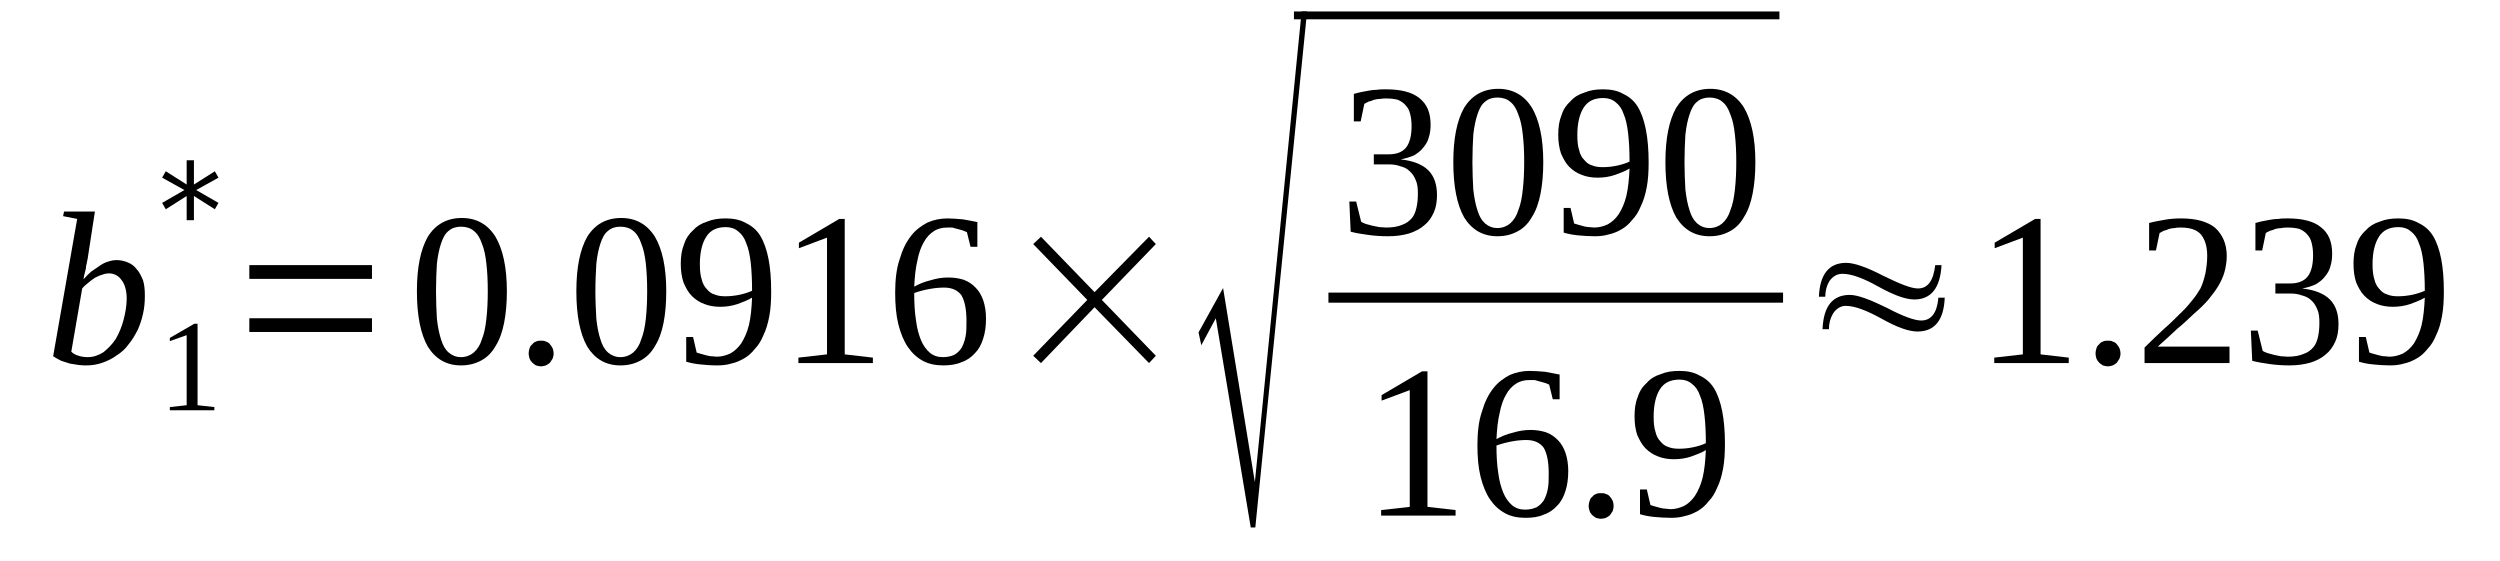 <?xml version='1.0' encoding='UTF-8'?>
<!-- This file was generated by dvisvgm 1.15.1 -->
<svg height='35pt' version='1.1' viewBox='0 -35 156 35' width='156pt' xmlns='http://www.w3.org/2000/svg' xmlns:xlink='http://www.w3.org/1999/xlink'>
<defs>
<clipPath id='clip1'>
<path clip-rule='evenodd' d='M0 -35.001H155.927V-0.029H0V-35.001'/>
</clipPath>
</defs>
<g id='page1'>
<g>
<path clip-path='url(#clip1)' d='M4.816 -21.34L3.938 -21.512L3.996 -21.801H5.922L5.469 -18.855C5.441 -18.77 5.441 -18.684 5.414 -18.57C5.383 -18.457 5.355 -18.344 5.355 -18.227C5.328 -18.113 5.301 -18 5.27 -17.887C5.242 -17.77 5.215 -17.656 5.215 -17.57C5.355 -17.742 5.527 -17.914 5.695 -18.055C5.895 -18.199 6.066 -18.312 6.234 -18.426C6.406 -18.543 6.574 -18.629 6.773 -18.684C6.941 -18.742 7.113 -18.77 7.285 -18.77C7.512 -18.77 7.766 -18.715 7.965 -18.629C8.191 -18.543 8.387 -18.398 8.531 -18.199C8.699 -18.027 8.813 -17.77 8.926 -17.512C9.012 -17.227 9.039 -16.914 9.039 -16.543C9.039 -16.172 9.012 -15.801 8.926 -15.43C8.844 -15.055 8.73 -14.715 8.586 -14.398C8.418 -14.086 8.246 -13.77 8.02 -13.512C7.82 -13.226 7.566 -13 7.285 -12.828C7.027 -12.629 6.715 -12.484 6.406 -12.371C6.094 -12.258 5.754 -12.199 5.383 -12.199C5.242 -12.199 5.074 -12.199 4.902 -12.226C4.703 -12.258 4.535 -12.285 4.363 -12.312C4.195 -12.371 3.996 -12.43 3.824 -12.484C3.656 -12.57 3.484 -12.656 3.316 -12.77L4.816 -21.34ZM4.449 -13.055C4.563 -12.941 4.703 -12.855 4.902 -12.801C5.074 -12.742 5.27 -12.715 5.469 -12.715C5.84 -12.715 6.148 -12.828 6.461 -13.027C6.746 -13.258 7 -13.512 7.227 -13.855C7.426 -14.199 7.594 -14.598 7.707 -15.027C7.82 -15.457 7.906 -15.914 7.906 -16.371C7.906 -16.855 7.793 -17.258 7.594 -17.512C7.398 -17.801 7.113 -17.941 6.801 -17.941C6.66 -17.941 6.52 -17.914 6.375 -17.855C6.234 -17.828 6.094 -17.742 5.953 -17.684C5.809 -17.598 5.668 -17.484 5.527 -17.371C5.383 -17.258 5.242 -17.141 5.129 -17L4.449 -13.055Z' fill-rule='evenodd'/>
<path clip-path='url(#clip1)' d='M12.328 -9.715L13.375 -9.598V-9.399H10.597V-9.598L11.648 -9.715V-14.086L10.597 -13.715V-13.914L12.129 -14.801H12.328V-9.715Z' fill-rule='evenodd'/>
<path clip-path='url(#clip1)' d='M13.633 -23.914L12.242 -23.141L13.633 -22.34L13.406 -21.942L12.101 -22.77V-21.258H11.648V-22.77L10.344 -21.942L10.117 -22.34L11.508 -23.141L10.117 -23.914L10.344 -24.313L11.648 -23.485V-25H12.101V-23.485L13.406 -24.313L13.633 -23.914Z' fill-rule='evenodd'/>
<path clip-path='url(#clip1)' d='M15.558 -14.285V-15.141H23.211V-14.285H15.558ZM15.558 -17.598V-18.457H23.211V-17.598H15.558Z' fill-rule='evenodd'/>
<path clip-path='url(#clip1)' d='M31.629 -16.828C31.629 -16.086 31.57 -15.43 31.457 -14.856C31.343 -14.285 31.176 -13.801 30.918 -13.399C30.691 -13 30.41 -12.715 30.039 -12.512C29.672 -12.313 29.273 -12.199 28.765 -12.199C27.859 -12.199 27.179 -12.598 26.695 -13.371C26.242 -14.172 26.015 -15.313 26.015 -16.828C26.015 -18.313 26.242 -19.426 26.695 -20.227C27.179 -21 27.887 -21.398 28.82 -21.398C29.73 -21.398 30.437 -21 30.918 -20.227C31.371 -19.457 31.629 -18.344 31.629 -16.828ZM30.437 -16.828C30.437 -17.485 30.41 -18.027 30.351 -18.543C30.297 -19.055 30.211 -19.457 30.07 -19.801C29.957 -20.141 29.785 -20.426 29.558 -20.598C29.359 -20.77 29.078 -20.855 28.765 -20.855C28.453 -20.855 28.199 -20.77 28 -20.598C27.773 -20.426 27.633 -20.141 27.519 -19.801C27.406 -19.457 27.32 -19.055 27.262 -18.543C27.234 -18.027 27.207 -17.485 27.207 -16.828C27.207 -16.199 27.234 -15.629 27.262 -15.113C27.32 -14.598 27.406 -14.172 27.519 -13.828C27.633 -13.457 27.773 -13.199 28 -13C28.199 -12.828 28.453 -12.715 28.765 -12.715C29.078 -12.715 29.359 -12.828 29.558 -13C29.785 -13.199 29.957 -13.457 30.07 -13.828C30.211 -14.172 30.297 -14.598 30.351 -15.113C30.41 -15.629 30.437 -16.199 30.437 -16.828Z' fill-rule='evenodd'/>
<path clip-path='url(#clip1)' d='M34.547 -12.941C34.547 -12.828 34.519 -12.742 34.488 -12.629C34.433 -12.543 34.375 -12.457 34.32 -12.371C34.261 -12.313 34.179 -12.258 34.066 -12.199C33.98 -12.172 33.867 -12.141 33.754 -12.141S33.554 -12.172 33.441 -12.199C33.355 -12.258 33.269 -12.313 33.215 -12.371C33.129 -12.457 33.074 -12.543 33.043 -12.629C33.015 -12.742 32.988 -12.828 32.988 -12.941C32.988 -13.055 33.015 -13.172 33.043 -13.258C33.074 -13.371 33.129 -13.457 33.215 -13.512C33.269 -13.598 33.355 -13.656 33.441 -13.684C33.554 -13.742 33.64 -13.742 33.754 -13.742S33.98 -13.742 34.066 -13.684C34.179 -13.656 34.261 -13.598 34.32 -13.512C34.375 -13.457 34.433 -13.371 34.488 -13.258C34.519 -13.172 34.547 -13.055 34.547 -12.941Z' fill-rule='evenodd'/>
<path clip-path='url(#clip1)' d='M41.574 -16.828C41.574 -16.086 41.519 -15.43 41.406 -14.856C41.293 -14.285 41.121 -13.801 40.867 -13.399C40.64 -13 40.355 -12.715 39.988 -12.512C39.621 -12.313 39.222 -12.199 38.711 -12.199C37.804 -12.199 37.125 -12.598 36.644 -13.371C36.191 -14.172 35.965 -15.313 35.965 -16.828C35.965 -18.313 36.191 -19.426 36.644 -20.227C37.125 -21 37.832 -21.398 38.769 -21.398C39.675 -21.398 40.383 -21 40.867 -20.227C41.32 -19.457 41.574 -18.344 41.574 -16.828ZM40.383 -16.828C40.383 -17.485 40.355 -18.027 40.301 -18.543C40.242 -19.055 40.156 -19.457 40.015 -19.801C39.902 -20.141 39.734 -20.426 39.508 -20.598C39.308 -20.77 39.023 -20.855 38.711 -20.855C38.402 -20.855 38.144 -20.77 37.945 -20.598C37.718 -20.426 37.578 -20.141 37.465 -19.801C37.351 -19.457 37.265 -19.055 37.211 -18.543C37.183 -18.027 37.152 -17.485 37.152 -16.828C37.152 -16.199 37.183 -15.629 37.211 -15.113C37.265 -14.598 37.351 -14.172 37.465 -13.828C37.578 -13.457 37.718 -13.199 37.945 -13C38.144 -12.828 38.402 -12.715 38.711 -12.715C39.023 -12.715 39.308 -12.828 39.508 -13C39.734 -13.199 39.902 -13.457 40.015 -13.828C40.156 -14.172 40.242 -14.598 40.301 -15.113C40.355 -15.629 40.383 -16.199 40.383 -16.828Z' fill-rule='evenodd'/>
<path clip-path='url(#clip1)' d='M42.48 -18.543C42.48 -19 42.539 -19.398 42.679 -19.742C42.793 -20.113 42.992 -20.398 43.246 -20.629C43.472 -20.883 43.758 -21.055 44.125 -21.172C44.465 -21.313 44.832 -21.371 45.289 -21.371C45.769 -21.371 46.195 -21.285 46.535 -21.086C46.902 -20.914 47.215 -20.656 47.441 -20.285C47.668 -19.914 47.84 -19.426 47.953 -18.856S48.121 -17.598 48.121 -16.828C48.121 -16.258 48.093 -15.742 48.008 -15.285C47.922 -14.828 47.808 -14.43 47.64 -14.086C47.496 -13.742 47.328 -13.457 47.101 -13.227C46.902 -12.973 46.675 -12.77 46.422 -12.629C46.164 -12.485 45.91 -12.371 45.629 -12.313C45.343 -12.227 45.062 -12.199 44.75 -12.199C44.379 -12.199 44.039 -12.227 43.73 -12.258C43.418 -12.285 43.105 -12.344 42.82 -12.43V-13.973H43.246L43.472 -13C43.558 -12.973 43.644 -12.941 43.758 -12.914C43.843 -12.887 43.957 -12.856 44.07 -12.828C44.183 -12.801 44.297 -12.77 44.41 -12.77C44.523 -12.77 44.636 -12.742 44.718 -12.742C45.031 -12.742 45.316 -12.828 45.57 -12.941C45.824 -13.086 46.05 -13.285 46.25 -13.57C46.449 -13.887 46.621 -14.258 46.734 -14.715C46.847 -15.199 46.902 -15.77 46.929 -16.426C46.648 -16.258 46.336 -16.141 46.023 -16.027C45.683 -15.914 45.316 -15.856 44.945 -15.856C44.578 -15.856 44.238 -15.914 43.957 -16.027C43.644 -16.141 43.386 -16.313 43.16 -16.543C42.933 -16.77 42.793 -17.055 42.652 -17.371C42.539 -17.715 42.48 -18.086 42.48 -18.543ZM45.289 -20.828C44.718 -20.828 44.324 -20.629 44.07 -20.227C43.812 -19.828 43.672 -19.258 43.672 -18.512C43.672 -18.141 43.699 -17.828 43.785 -17.57C43.843 -17.313 43.957 -17.113 44.097 -16.969C44.238 -16.801 44.379 -16.684 44.578 -16.629C44.777 -16.543 45.004 -16.512 45.258 -16.512C45.543 -16.512 45.824 -16.543 46.109 -16.598C46.39 -16.656 46.675 -16.742 46.929 -16.855C46.929 -17.512 46.902 -18.086 46.847 -18.598C46.789 -19.086 46.703 -19.512 46.562 -19.828C46.449 -20.172 46.277 -20.398 46.05 -20.57C45.855 -20.742 45.597 -20.828 45.289 -20.828Z' fill-rule='evenodd'/>
<path clip-path='url(#clip1)' d='M52.711 -12.887L54.468 -12.684V-12.344H49.82V-12.684L51.605 -12.887V-20.172L49.851 -19.512V-19.856L52.371 -21.34H52.711V-12.887Z' fill-rule='evenodd'/>
<path clip-path='url(#clip1)' d='M61.527 -15.113C61.527 -14.656 61.469 -14.227 61.355 -13.887C61.242 -13.512 61.074 -13.199 60.847 -12.973C60.621 -12.715 60.336 -12.512 59.996 -12.399C59.683 -12.258 59.289 -12.199 58.863 -12.199C58.379 -12.199 57.957 -12.285 57.586 -12.485C57.218 -12.684 56.906 -12.973 56.652 -13.344C56.398 -13.715 56.199 -14.199 56.055 -14.77C55.914 -15.344 55.859 -16 55.859 -16.742C55.859 -17.543 55.941 -18.258 56.14 -18.828C56.312 -19.426 56.539 -19.883 56.851 -20.285C57.133 -20.656 57.5 -20.914 57.871 -21.113C58.265 -21.285 58.691 -21.371 59.117 -21.371C59.43 -21.371 59.742 -21.34 60.082 -21.313C60.422 -21.258 60.703 -21.199 60.988 -21.141V-19.598H60.562L60.336 -20.512C60.25 -20.543 60.164 -20.598 60.05 -20.629C59.969 -20.656 59.855 -20.684 59.742 -20.715C59.629 -20.742 59.515 -20.77 59.43 -20.801C59.316 -20.801 59.203 -20.801 59.117 -20.801C58.804 -20.801 58.523 -20.742 58.265 -20.57C58.039 -20.426 57.812 -20.199 57.644 -19.883C57.472 -19.598 57.332 -19.199 57.246 -18.742C57.133 -18.285 57.078 -17.742 57.047 -17.113C57.359 -17.285 57.699 -17.426 58.07 -17.512C58.437 -17.629 58.804 -17.684 59.176 -17.684C59.543 -17.684 59.855 -17.629 60.136 -17.543C60.449 -17.426 60.675 -17.258 60.875 -17.055C61.101 -16.828 61.242 -16.57 61.355 -16.258C61.469 -15.914 61.527 -15.543 61.527 -15.113ZM58.832 -12.715C59.117 -12.715 59.343 -12.77 59.543 -12.856C59.742 -12.973 59.882 -13.113 59.996 -13.285C60.109 -13.485 60.195 -13.715 60.25 -14C60.308 -14.285 60.308 -14.598 60.308 -14.969C60.308 -15.715 60.195 -16.227 59.996 -16.57C59.769 -16.887 59.402 -17.055 58.918 -17.055C58.637 -17.055 58.324 -17.027 58.011 -16.969C57.699 -16.914 57.359 -16.828 57.047 -16.715C57.047 -16.086 57.078 -15.512 57.16 -15C57.218 -14.512 57.332 -14.113 57.472 -13.77C57.613 -13.43 57.812 -13.172 58.011 -13C58.238 -12.801 58.523 -12.715 58.832 -12.715Z' fill-rule='evenodd'/>
<path clip-path='url(#clip1)' d='M64.472 -12.801L67.847 -16.285L64.472 -19.77L64.957 -20.227L68.3 -16.77L71.699 -20.227L72.125 -19.77L68.754 -16.285L72.125 -12.801L71.699 -12.344L68.3 -15.828L64.957 -12.344L64.472 -12.801Z' fill-rule='evenodd'/>
<path clip-path='url(#clip1)' d='M78.047 -2.086L75.867 -15.141L74.961 -13.457L74.789 -14.258L76.32 -17.027L78.304 -4.914L81.222 -34.285H81.562L78.332 -2.086H78.047Z' fill-rule='evenodd'/>
<path clip-path='url(#clip1)' d='M80.743 -34.284H111.036V-33.795H80.743V-34.284Z' fill-rule='evenodd'/>
<path clip-path='url(#clip1)' d='M89.668 -22.828C89.668 -22.426 89.609 -22.055 89.469 -21.742C89.328 -21.426 89.129 -21.141 88.875 -20.942C88.621 -20.715 88.277 -20.543 87.91 -20.426C87.515 -20.313 87.09 -20.258 86.605 -20.258C86.183 -20.258 85.758 -20.285 85.359 -20.344C84.965 -20.398 84.594 -20.457 84.281 -20.543L84.199 -22.426H84.625L84.933 -21.172C84.992 -21.113 85.105 -21.086 85.219 -21.027C85.359 -21 85.5 -20.942 85.644 -20.914C85.785 -20.883 85.925 -20.855 86.07 -20.828C86.238 -20.828 86.379 -20.801 86.492 -20.801C86.89 -20.801 87.23 -20.855 87.484 -20.969C87.742 -21.055 87.937 -21.199 88.109 -21.398C88.25 -21.57 88.336 -21.801 88.39 -22.055C88.449 -22.313 88.476 -22.598 88.476 -22.914C88.476 -23.258 88.449 -23.543 88.336 -23.77C88.25 -24 88.109 -24.199 87.937 -24.34C87.797 -24.484 87.597 -24.57 87.371 -24.629C87.144 -24.715 86.918 -24.742 86.664 -24.742H85.726V-25.371H86.664C87.144 -25.371 87.515 -25.512 87.742 -25.797C87.969 -26.086 88.082 -26.543 88.082 -27.113C88.082 -27.426 88.05 -27.656 87.996 -27.883C87.937 -28.113 87.855 -28.285 87.711 -28.426C87.597 -28.57 87.429 -28.684 87.23 -28.77C87.031 -28.828 86.777 -28.855 86.492 -28.855C86.379 -28.855 86.238 -28.855 86.125 -28.828C85.984 -28.828 85.844 -28.797 85.726 -28.77C85.613 -28.711 85.5 -28.684 85.386 -28.656C85.304 -28.598 85.191 -28.57 85.133 -28.512L84.906 -27.426H84.48V-29.141C84.625 -29.172 84.765 -29.227 84.933 -29.254C85.078 -29.285 85.246 -29.313 85.386 -29.34C85.558 -29.371 85.726 -29.398 85.925 -29.398C86.097 -29.426 86.297 -29.426 86.492 -29.426C87.402 -29.426 88.109 -29.254 88.562 -28.883C89.043 -28.512 89.269 -27.969 89.269 -27.227C89.269 -26.942 89.242 -26.684 89.156 -26.426C89.101 -26.199 88.988 -26 88.816 -25.797C88.675 -25.598 88.476 -25.457 88.25 -25.313C87.996 -25.199 87.711 -25.113 87.402 -25.055C88.164 -24.969 88.761 -24.742 89.129 -24.371C89.496 -24 89.668 -23.484 89.668 -22.828Z' fill-rule='evenodd'/>
<path clip-path='url(#clip1)' d='M96.3 -24.883C96.3 -24.141 96.242 -23.484 96.129 -22.914C96.015 -22.34 95.847 -21.855 95.59 -21.457C95.363 -21.055 95.082 -20.77 94.711 -20.57C94.344 -20.371 93.945 -20.258 93.437 -20.258C92.531 -20.258 91.851 -20.656 91.367 -21.426C90.914 -22.227 90.687 -23.371 90.687 -24.883C90.687 -26.371 90.914 -27.484 91.367 -28.285C91.851 -29.055 92.558 -29.457 93.492 -29.457C94.402 -29.457 95.109 -29.055 95.59 -28.285C96.043 -27.512 96.3 -26.398 96.3 -24.883ZM95.109 -24.883C95.109 -25.543 95.082 -26.086 95.023 -26.598C94.969 -27.113 94.883 -27.512 94.742 -27.855C94.629 -28.199 94.457 -28.484 94.23 -28.656C94.031 -28.828 93.75 -28.914 93.437 -28.914S92.871 -28.828 92.672 -28.656C92.445 -28.484 92.305 -28.199 92.191 -27.855C92.078 -27.512 91.992 -27.113 91.933 -26.598C91.906 -26.086 91.879 -25.543 91.879 -24.883C91.879 -24.258 91.906 -23.684 91.933 -23.172C91.992 -22.656 92.078 -22.227 92.191 -21.883C92.305 -21.512 92.445 -21.258 92.672 -21.055C92.871 -20.883 93.125 -20.77 93.437 -20.77S94.031 -20.883 94.23 -21.055C94.457 -21.258 94.629 -21.512 94.742 -21.883C94.883 -22.227 94.969 -22.656 95.023 -23.172C95.082 -23.684 95.109 -24.258 95.109 -24.883Z' fill-rule='evenodd'/>
<path clip-path='url(#clip1)' d='M97.234 -26.598C97.234 -27.055 97.293 -27.457 97.433 -27.797C97.547 -28.172 97.746 -28.457 98 -28.684C98.226 -28.942 98.511 -29.113 98.879 -29.227C99.219 -29.371 99.586 -29.426 100.039 -29.426C100.523 -29.426 100.945 -29.34 101.289 -29.141C101.656 -28.969 101.969 -28.711 102.195 -28.34C102.422 -27.969 102.59 -27.484 102.703 -26.914C102.816 -26.34 102.875 -25.656 102.875 -24.883C102.875 -24.313 102.847 -23.797 102.761 -23.34C102.676 -22.883 102.562 -22.484 102.39 -22.141C102.25 -21.801 102.082 -21.512 101.855 -21.285C101.656 -21.027 101.429 -20.828 101.172 -20.684C100.918 -20.543 100.664 -20.426 100.379 -20.371C100.097 -20.285 99.812 -20.258 99.5 -20.258C99.133 -20.258 98.793 -20.285 98.48 -20.313C98.168 -20.344 97.859 -20.398 97.574 -20.484V-22.027H98L98.226 -21.055C98.312 -21.027 98.394 -21 98.511 -20.969C98.594 -20.942 98.707 -20.914 98.82 -20.883C98.933 -20.855 99.047 -20.828 99.16 -20.828C99.273 -20.828 99.386 -20.801 99.472 -20.801C99.785 -20.801 100.07 -20.883 100.324 -21C100.578 -21.141 100.804 -21.34 101.004 -21.629C101.203 -21.942 101.371 -22.313 101.484 -22.77C101.597 -23.258 101.656 -23.828 101.683 -24.484C101.402 -24.313 101.09 -24.199 100.777 -24.086C100.437 -23.969 100.07 -23.914 99.699 -23.914C99.332 -23.914 98.992 -23.969 98.707 -24.086C98.394 -24.199 98.14 -24.371 97.914 -24.598C97.687 -24.828 97.547 -25.113 97.406 -25.426C97.293 -25.77 97.234 -26.141 97.234 -26.598ZM100.039 -28.883C99.472 -28.883 99.078 -28.684 98.82 -28.285C98.566 -27.883 98.425 -27.313 98.425 -26.57C98.425 -26.199 98.453 -25.883 98.539 -25.629C98.594 -25.371 98.707 -25.172 98.851 -25.027C98.992 -24.855 99.133 -24.742 99.332 -24.684C99.531 -24.598 99.758 -24.57 100.011 -24.57C100.297 -24.57 100.578 -24.598 100.863 -24.656C101.144 -24.715 101.429 -24.797 101.683 -24.914C101.683 -25.57 101.656 -26.141 101.597 -26.656C101.543 -27.141 101.457 -27.57 101.316 -27.883C101.203 -28.227 101.031 -28.457 100.804 -28.629C100.605 -28.797 100.351 -28.883 100.039 -28.883Z' fill-rule='evenodd'/>
<path clip-path='url(#clip1)' d='M109.535 -24.883C109.535 -24.141 109.476 -23.484 109.363 -22.914C109.25 -22.34 109.082 -21.855 108.824 -21.457C108.597 -21.055 108.316 -20.77 107.945 -20.57C107.578 -20.371 107.183 -20.258 106.672 -20.258C105.765 -20.258 105.086 -20.656 104.601 -21.426C104.148 -22.227 103.922 -23.371 103.922 -24.883C103.922 -26.371 104.148 -27.484 104.601 -28.285C105.086 -29.055 105.793 -29.457 106.726 -29.457C107.636 -29.457 108.344 -29.055 108.824 -28.285C109.277 -27.512 109.535 -26.398 109.535 -24.883ZM108.344 -24.883C108.344 -25.543 108.316 -26.086 108.258 -26.598C108.203 -27.113 108.117 -27.512 107.976 -27.855C107.863 -28.199 107.691 -28.484 107.465 -28.656C107.265 -28.828 106.984 -28.914 106.672 -28.914C106.359 -28.914 106.105 -28.828 105.906 -28.656C105.679 -28.484 105.539 -28.199 105.426 -27.855C105.312 -27.512 105.226 -27.113 105.168 -26.598C105.14 -26.086 105.113 -25.543 105.113 -24.883C105.113 -24.258 105.14 -23.684 105.168 -23.172C105.226 -22.656 105.312 -22.227 105.426 -21.883C105.539 -21.512 105.679 -21.258 105.906 -21.055C106.105 -20.883 106.359 -20.77 106.672 -20.77C106.984 -20.77 107.265 -20.883 107.465 -21.055C107.691 -21.258 107.863 -21.512 107.976 -21.883C108.117 -22.227 108.203 -22.656 108.258 -23.172C108.316 -23.684 108.344 -24.258 108.344 -24.883Z' fill-rule='evenodd'/>
<path clip-path='url(#clip1)' d='M82.894 -16.742H111.263V-16.113H82.894V-16.742Z' fill-rule='evenodd'/>
<path clip-path='url(#clip1)' d='M89.074 -3.371L90.828 -3.172V-2.828H86.183V-3.172L87.969 -3.371V-10.656L86.211 -10V-10.344L88.734 -11.828H89.074V-3.371Z' fill-rule='evenodd'/>
<path clip-path='url(#clip1)' d='M97.859 -5.602C97.859 -5.145 97.8 -4.715 97.687 -4.371C97.574 -4 97.406 -3.684 97.179 -3.457C96.949 -3.199 96.668 -3 96.328 -2.887C96.015 -2.742 95.621 -2.688 95.195 -2.688C94.711 -2.688 94.289 -2.77 93.918 -2.973C93.55 -3.172 93.238 -3.457 92.984 -3.828C92.726 -4.199 92.531 -4.684 92.386 -5.258C92.246 -5.828 92.191 -6.484 92.191 -7.227C92.191 -8.027 92.273 -8.742 92.472 -9.313C92.644 -9.914 92.871 -10.371 93.183 -10.77C93.465 -11.141 93.832 -11.399 94.203 -11.598C94.597 -11.77 95.023 -11.855 95.449 -11.855C95.761 -11.855 96.074 -11.828 96.414 -11.801C96.754 -11.742 97.035 -11.684 97.32 -11.629V-10.086H96.894L96.668 -11C96.582 -11.027 96.496 -11.086 96.382 -11.113C96.3 -11.141 96.187 -11.172 96.074 -11.199C95.961 -11.227 95.847 -11.258 95.761 -11.285C95.648 -11.285 95.535 -11.285 95.449 -11.285C95.136 -11.285 94.855 -11.227 94.597 -11.055C94.371 -10.914 94.144 -10.684 93.976 -10.371C93.804 -10.086 93.664 -9.684 93.578 -9.227C93.465 -8.77 93.41 -8.227 93.379 -7.602C93.691 -7.77 94.031 -7.914 94.402 -8C94.769 -8.113 95.136 -8.172 95.504 -8.172C95.875 -8.172 96.187 -8.113 96.469 -8.027C96.781 -7.914 97.008 -7.742 97.207 -7.543C97.433 -7.313 97.574 -7.059 97.687 -6.742C97.8 -6.399 97.859 -6.027 97.859 -5.602ZM95.164 -3.199C95.449 -3.199 95.675 -3.258 95.875 -3.344C96.074 -3.457 96.215 -3.602 96.328 -3.77C96.441 -3.973 96.527 -4.199 96.582 -4.484C96.64 -4.77 96.64 -5.086 96.64 -5.457C96.64 -6.199 96.527 -6.715 96.328 -7.059C96.101 -7.371 95.734 -7.543 95.25 -7.543C94.969 -7.543 94.656 -7.516 94.344 -7.457C94.031 -7.399 93.691 -7.313 93.379 -7.199C93.379 -6.57 93.41 -6 93.492 -5.484C93.55 -5 93.664 -4.602 93.804 -4.258C93.945 -3.914 94.144 -3.656 94.344 -3.484C94.57 -3.285 94.855 -3.199 95.164 -3.199Z' fill-rule='evenodd'/>
<path clip-path='url(#clip1)' d='M100.691 -3.43C100.691 -3.313 100.664 -3.227 100.636 -3.113C100.578 -3.027 100.523 -2.941 100.465 -2.856C100.41 -2.801 100.324 -2.742 100.211 -2.688C100.125 -2.656 100.011 -2.629 99.898 -2.629S99.699 -2.656 99.586 -2.688C99.5 -2.742 99.418 -2.801 99.359 -2.856C99.273 -2.941 99.219 -3.027 99.191 -3.113C99.16 -3.227 99.132 -3.313 99.132 -3.43C99.132 -3.543 99.16 -3.656 99.191 -3.742C99.219 -3.856 99.273 -3.941 99.359 -4C99.418 -4.086 99.5 -4.145 99.586 -4.172C99.699 -4.227 99.785 -4.227 99.898 -4.227S100.125 -4.227 100.211 -4.172C100.324 -4.145 100.41 -4.086 100.465 -4C100.523 -3.941 100.578 -3.856 100.636 -3.742C100.664 -3.656 100.691 -3.543 100.691 -3.43Z' fill-rule='evenodd'/>
<path clip-path='url(#clip1)' d='M101.996 -9.027C101.996 -9.484 102.051 -9.887 102.195 -10.227C102.308 -10.598 102.504 -10.887 102.761 -11.113C102.988 -11.371 103.269 -11.543 103.64 -11.656C103.98 -11.801 104.347 -11.855 104.801 -11.855C105.281 -11.855 105.707 -11.77 106.047 -11.57C106.418 -11.399 106.726 -11.141 106.957 -10.77C107.183 -10.399 107.351 -9.914 107.465 -9.344C107.578 -8.77 107.636 -8.086 107.636 -7.313C107.636 -6.742 107.605 -6.227 107.523 -5.77C107.437 -5.313 107.324 -4.914 107.152 -4.57C107.011 -4.227 106.84 -3.941 106.613 -3.715C106.418 -3.457 106.191 -3.258 105.933 -3.113C105.679 -2.973 105.426 -2.856 105.14 -2.801C104.859 -2.715 104.574 -2.688 104.261 -2.688C103.894 -2.688 103.554 -2.715 103.242 -2.742C102.929 -2.77 102.617 -2.828 102.336 -2.914V-4.457H102.761L102.988 -3.484C103.074 -3.457 103.156 -3.43 103.269 -3.399C103.355 -3.371 103.469 -3.344 103.582 -3.313C103.695 -3.285 103.808 -3.258 103.922 -3.258C104.035 -3.258 104.148 -3.227 104.234 -3.227C104.547 -3.227 104.828 -3.313 105.086 -3.43C105.34 -3.57 105.566 -3.77 105.765 -4.059C105.965 -4.371 106.133 -4.742 106.246 -5.199C106.359 -5.684 106.418 -6.258 106.445 -6.914C106.16 -6.742 105.851 -6.629 105.539 -6.516C105.199 -6.399 104.828 -6.344 104.461 -6.344C104.093 -6.344 103.754 -6.399 103.469 -6.516C103.156 -6.629 102.902 -6.801 102.676 -7.027C102.449 -7.258 102.308 -7.543 102.164 -7.856C102.051 -8.199 101.996 -8.57 101.996 -9.027ZM104.801 -11.313C104.234 -11.313 103.836 -11.113 103.582 -10.715C103.328 -10.313 103.187 -9.742 103.187 -9C103.187 -8.629 103.215 -8.313 103.301 -8.059C103.355 -7.801 103.469 -7.602 103.609 -7.457C103.754 -7.285 103.894 -7.172 104.093 -7.113C104.293 -7.027 104.519 -7 104.773 -7C105.054 -7 105.34 -7.027 105.625 -7.086C105.906 -7.141 106.191 -7.227 106.445 -7.344C106.445 -8 106.418 -8.57 106.359 -9.086C106.304 -9.57 106.219 -10 106.078 -10.313C105.965 -10.656 105.793 -10.887 105.566 -11.055C105.367 -11.227 105.113 -11.313 104.801 -11.313Z' fill-rule='evenodd'/>
<path clip-path='url(#clip1)' d='M113.898 -16.485H113.5C113.558 -17.887 114.125 -18.598 115.203 -18.598C115.683 -18.598 116.449 -18.344 117.496 -17.801C118.547 -17.285 119.254 -17 119.679 -17C120.304 -17 120.644 -17.485 120.758 -18.457H121.152C121.07 -17.027 120.5 -16.313 119.453 -16.313C118.886 -16.313 118.148 -16.598 117.215 -17.113C116.25 -17.656 115.515 -17.914 114.976 -17.914C114.636 -17.914 114.379 -17.77 114.152 -17.457C113.984 -17.172 113.898 -16.855 113.898 -16.485ZM114.125 -14.457H113.726C113.785 -15.887 114.351 -16.598 115.429 -16.598C115.91 -16.598 116.676 -16.313 117.722 -15.801C118.746 -15.258 119.48 -15 119.879 -15C120.5 -15 120.871 -15.457 120.957 -16.426H121.351C121.297 -15.027 120.726 -14.313 119.652 -14.313C119.113 -14.313 118.375 -14.57 117.414 -15.113C116.476 -15.629 115.742 -15.914 115.172 -15.914C114.863 -15.914 114.578 -15.742 114.379 -15.43C114.211 -15.141 114.125 -14.828 114.125 -14.457Z' fill-rule='evenodd'/>
<path clip-path='url(#clip1)' d='M127.332 -12.887L129.09 -12.684V-12.344H124.441V-12.684L126.226 -12.887V-20.172L124.468 -19.512V-19.856L126.992 -21.34H127.332V-12.887Z' fill-rule='evenodd'/>
<path clip-path='url(#clip1)' d='M132.32 -12.941C132.32 -12.828 132.293 -12.742 132.261 -12.629C132.207 -12.543 132.148 -12.457 132.094 -12.371C132.035 -12.313 131.949 -12.258 131.836 -12.199C131.754 -12.172 131.64 -12.141 131.527 -12.141S131.328 -12.172 131.215 -12.199C131.129 -12.258 131.043 -12.313 130.988 -12.371C130.902 -12.457 130.847 -12.543 130.816 -12.629C130.789 -12.742 130.761 -12.828 130.761 -12.941C130.761 -13.055 130.789 -13.172 130.816 -13.258C130.847 -13.371 130.902 -13.457 130.988 -13.512C131.043 -13.598 131.129 -13.656 131.215 -13.684C131.328 -13.742 131.414 -13.742 131.527 -13.742S131.754 -13.742 131.836 -13.684C131.949 -13.656 132.035 -13.598 132.094 -13.512C132.148 -13.457 132.207 -13.371 132.261 -13.258C132.293 -13.172 132.32 -13.055 132.32 -12.941Z' fill-rule='evenodd'/>
<path clip-path='url(#clip1)' d='M139.121 -12.344H133.82V-13.313C134.246 -13.742 134.644 -14.113 135.011 -14.457C135.379 -14.77 135.691 -15.086 135.976 -15.371C136.285 -15.656 136.543 -15.941 136.742 -16.199C136.968 -16.457 137.136 -16.715 137.308 -17C137.449 -17.285 137.535 -17.598 137.617 -17.942C137.676 -18.258 137.73 -18.629 137.73 -19.027C137.73 -19.629 137.59 -20.055 137.336 -20.371C137.082 -20.656 136.683 -20.801 136.09 -20.801C135.976 -20.801 135.832 -20.801 135.718 -20.77C135.578 -20.77 135.465 -20.742 135.351 -20.715C135.238 -20.656 135.125 -20.629 135.011 -20.598C134.926 -20.543 134.84 -20.512 134.758 -20.457L134.531 -19.371H134.105V-21.086C134.418 -21.172 134.758 -21.227 135.07 -21.285C135.379 -21.34 135.718 -21.371 136.09 -21.371C137.051 -21.371 137.761 -21.172 138.242 -20.77C138.695 -20.344 138.949 -19.77 138.949 -19.027C138.949 -18.684 138.894 -18.344 138.808 -18.027C138.722 -17.715 138.582 -17.426 138.414 -17.141C138.242 -16.855 138.015 -16.57 137.789 -16.285C137.535 -16 137.25 -15.715 136.91 -15.43C136.597 -15.141 136.258 -14.801 135.863 -14.485C135.492 -14.141 135.097 -13.77 134.644 -13.371H139.121V-12.344Z' fill-rule='evenodd'/>
<path clip-path='url(#clip1)' d='M145.922 -14.77C145.922 -14.371 145.867 -14 145.722 -13.684C145.582 -13.371 145.383 -13.086 145.129 -12.887C144.875 -12.656 144.535 -12.485 144.164 -12.371C143.769 -12.258 143.343 -12.199 142.863 -12.199C142.437 -12.199 142.011 -12.227 141.613 -12.285C141.218 -12.344 140.851 -12.399 140.539 -12.485L140.453 -14.371H140.879L141.191 -13.113C141.246 -13.055 141.359 -13.027 141.472 -12.973C141.613 -12.941 141.758 -12.887 141.898 -12.856C142.039 -12.828 142.183 -12.801 142.324 -12.77C142.492 -12.77 142.636 -12.742 142.75 -12.742C143.144 -12.742 143.484 -12.801 143.742 -12.914C143.996 -13 144.195 -13.141 144.363 -13.344C144.504 -13.512 144.59 -13.742 144.648 -14C144.703 -14.258 144.73 -14.543 144.73 -14.856C144.73 -15.199 144.703 -15.485 144.59 -15.715C144.504 -15.941 144.363 -16.141 144.195 -16.285C144.051 -16.426 143.855 -16.512 143.629 -16.57C143.402 -16.656 143.172 -16.684 142.918 -16.684H141.984V-17.313H142.918C143.402 -17.313 143.769 -17.457 143.996 -17.742C144.222 -18.027 144.336 -18.485 144.336 -19.055C144.336 -19.371 144.308 -19.598 144.25 -19.828C144.195 -20.055 144.109 -20.227 143.968 -20.371C143.855 -20.512 143.683 -20.629 143.484 -20.715C143.285 -20.77 143.031 -20.801 142.75 -20.801C142.636 -20.801 142.492 -20.801 142.379 -20.77C142.238 -20.77 142.097 -20.742 141.984 -20.715C141.871 -20.656 141.758 -20.629 141.644 -20.598C141.558 -20.543 141.445 -20.512 141.386 -20.457L141.16 -19.371H140.738V-21.086C140.879 -21.113 141.019 -21.172 141.191 -21.199C141.332 -21.227 141.5 -21.258 141.644 -21.285C141.812 -21.313 141.984 -21.34 142.183 -21.34C142.351 -21.371 142.551 -21.371 142.75 -21.371C143.656 -21.371 144.363 -21.199 144.816 -20.828C145.301 -20.457 145.527 -19.914 145.527 -19.172C145.527 -18.883 145.496 -18.629 145.414 -18.371C145.355 -18.141 145.242 -17.942 145.074 -17.742C144.929 -17.543 144.73 -17.398 144.504 -17.258C144.25 -17.141 143.968 -17.055 143.656 -17C144.422 -16.914 145.015 -16.684 145.383 -16.313C145.754 -15.941 145.922 -15.43 145.922 -14.77Z' fill-rule='evenodd'/>
<path clip-path='url(#clip1)' d='M146.859 -18.543C146.859 -19 146.914 -19.398 147.054 -19.742C147.168 -20.113 147.367 -20.398 147.625 -20.629C147.851 -20.883 148.133 -21.055 148.5 -21.172C148.84 -21.313 149.211 -21.371 149.664 -21.371C150.144 -21.371 150.57 -21.285 150.91 -21.086C151.277 -20.914 151.59 -20.656 151.816 -20.285C152.043 -19.914 152.215 -19.426 152.328 -18.856C152.441 -18.285 152.496 -17.598 152.496 -16.828C152.496 -16.258 152.468 -15.742 152.383 -15.285C152.301 -14.828 152.187 -14.43 152.015 -14.086C151.875 -13.742 151.703 -13.457 151.476 -13.227C151.277 -12.973 151.051 -12.77 150.797 -12.629C150.543 -12.485 150.285 -12.371 150.004 -12.313C149.718 -12.227 149.437 -12.199 149.125 -12.199C148.758 -12.199 148.418 -12.227 148.105 -12.258C147.793 -12.285 147.48 -12.344 147.199 -12.43V-13.973H147.625L147.851 -13C147.933 -12.973 148.019 -12.941 148.133 -12.914C148.219 -12.887 148.332 -12.856 148.445 -12.828C148.558 -12.801 148.672 -12.77 148.785 -12.77S149.011 -12.742 149.097 -12.742C149.41 -12.742 149.691 -12.828 149.945 -12.941C150.203 -13.086 150.429 -13.285 150.629 -13.57C150.824 -13.887 150.996 -14.258 151.109 -14.715C151.222 -15.199 151.277 -15.77 151.308 -16.426C151.023 -16.258 150.711 -16.141 150.398 -16.027C150.058 -15.914 149.691 -15.856 149.324 -15.856C148.953 -15.856 148.613 -15.914 148.332 -16.027C148.019 -16.141 147.765 -16.313 147.539 -16.543C147.312 -16.77 147.168 -17.055 147.027 -17.371C146.914 -17.715 146.859 -18.086 146.859 -18.543ZM149.664 -20.828C149.097 -20.828 148.699 -20.629 148.445 -20.227C148.191 -19.828 148.047 -19.258 148.047 -18.512C148.047 -18.141 148.078 -17.828 148.16 -17.57C148.219 -17.313 148.332 -17.113 148.472 -16.969C148.613 -16.801 148.758 -16.684 148.953 -16.629C149.152 -16.543 149.379 -16.512 149.636 -16.512C149.918 -16.512 150.203 -16.543 150.484 -16.598C150.769 -16.656 151.051 -16.742 151.308 -16.855C151.308 -17.512 151.277 -18.086 151.222 -18.598C151.164 -19.086 151.082 -19.512 150.937 -19.828C150.824 -20.172 150.656 -20.398 150.429 -20.57C150.23 -20.742 149.976 -20.828 149.664 -20.828Z' fill-rule='evenodd'/>
</g>
</g>
</svg>
